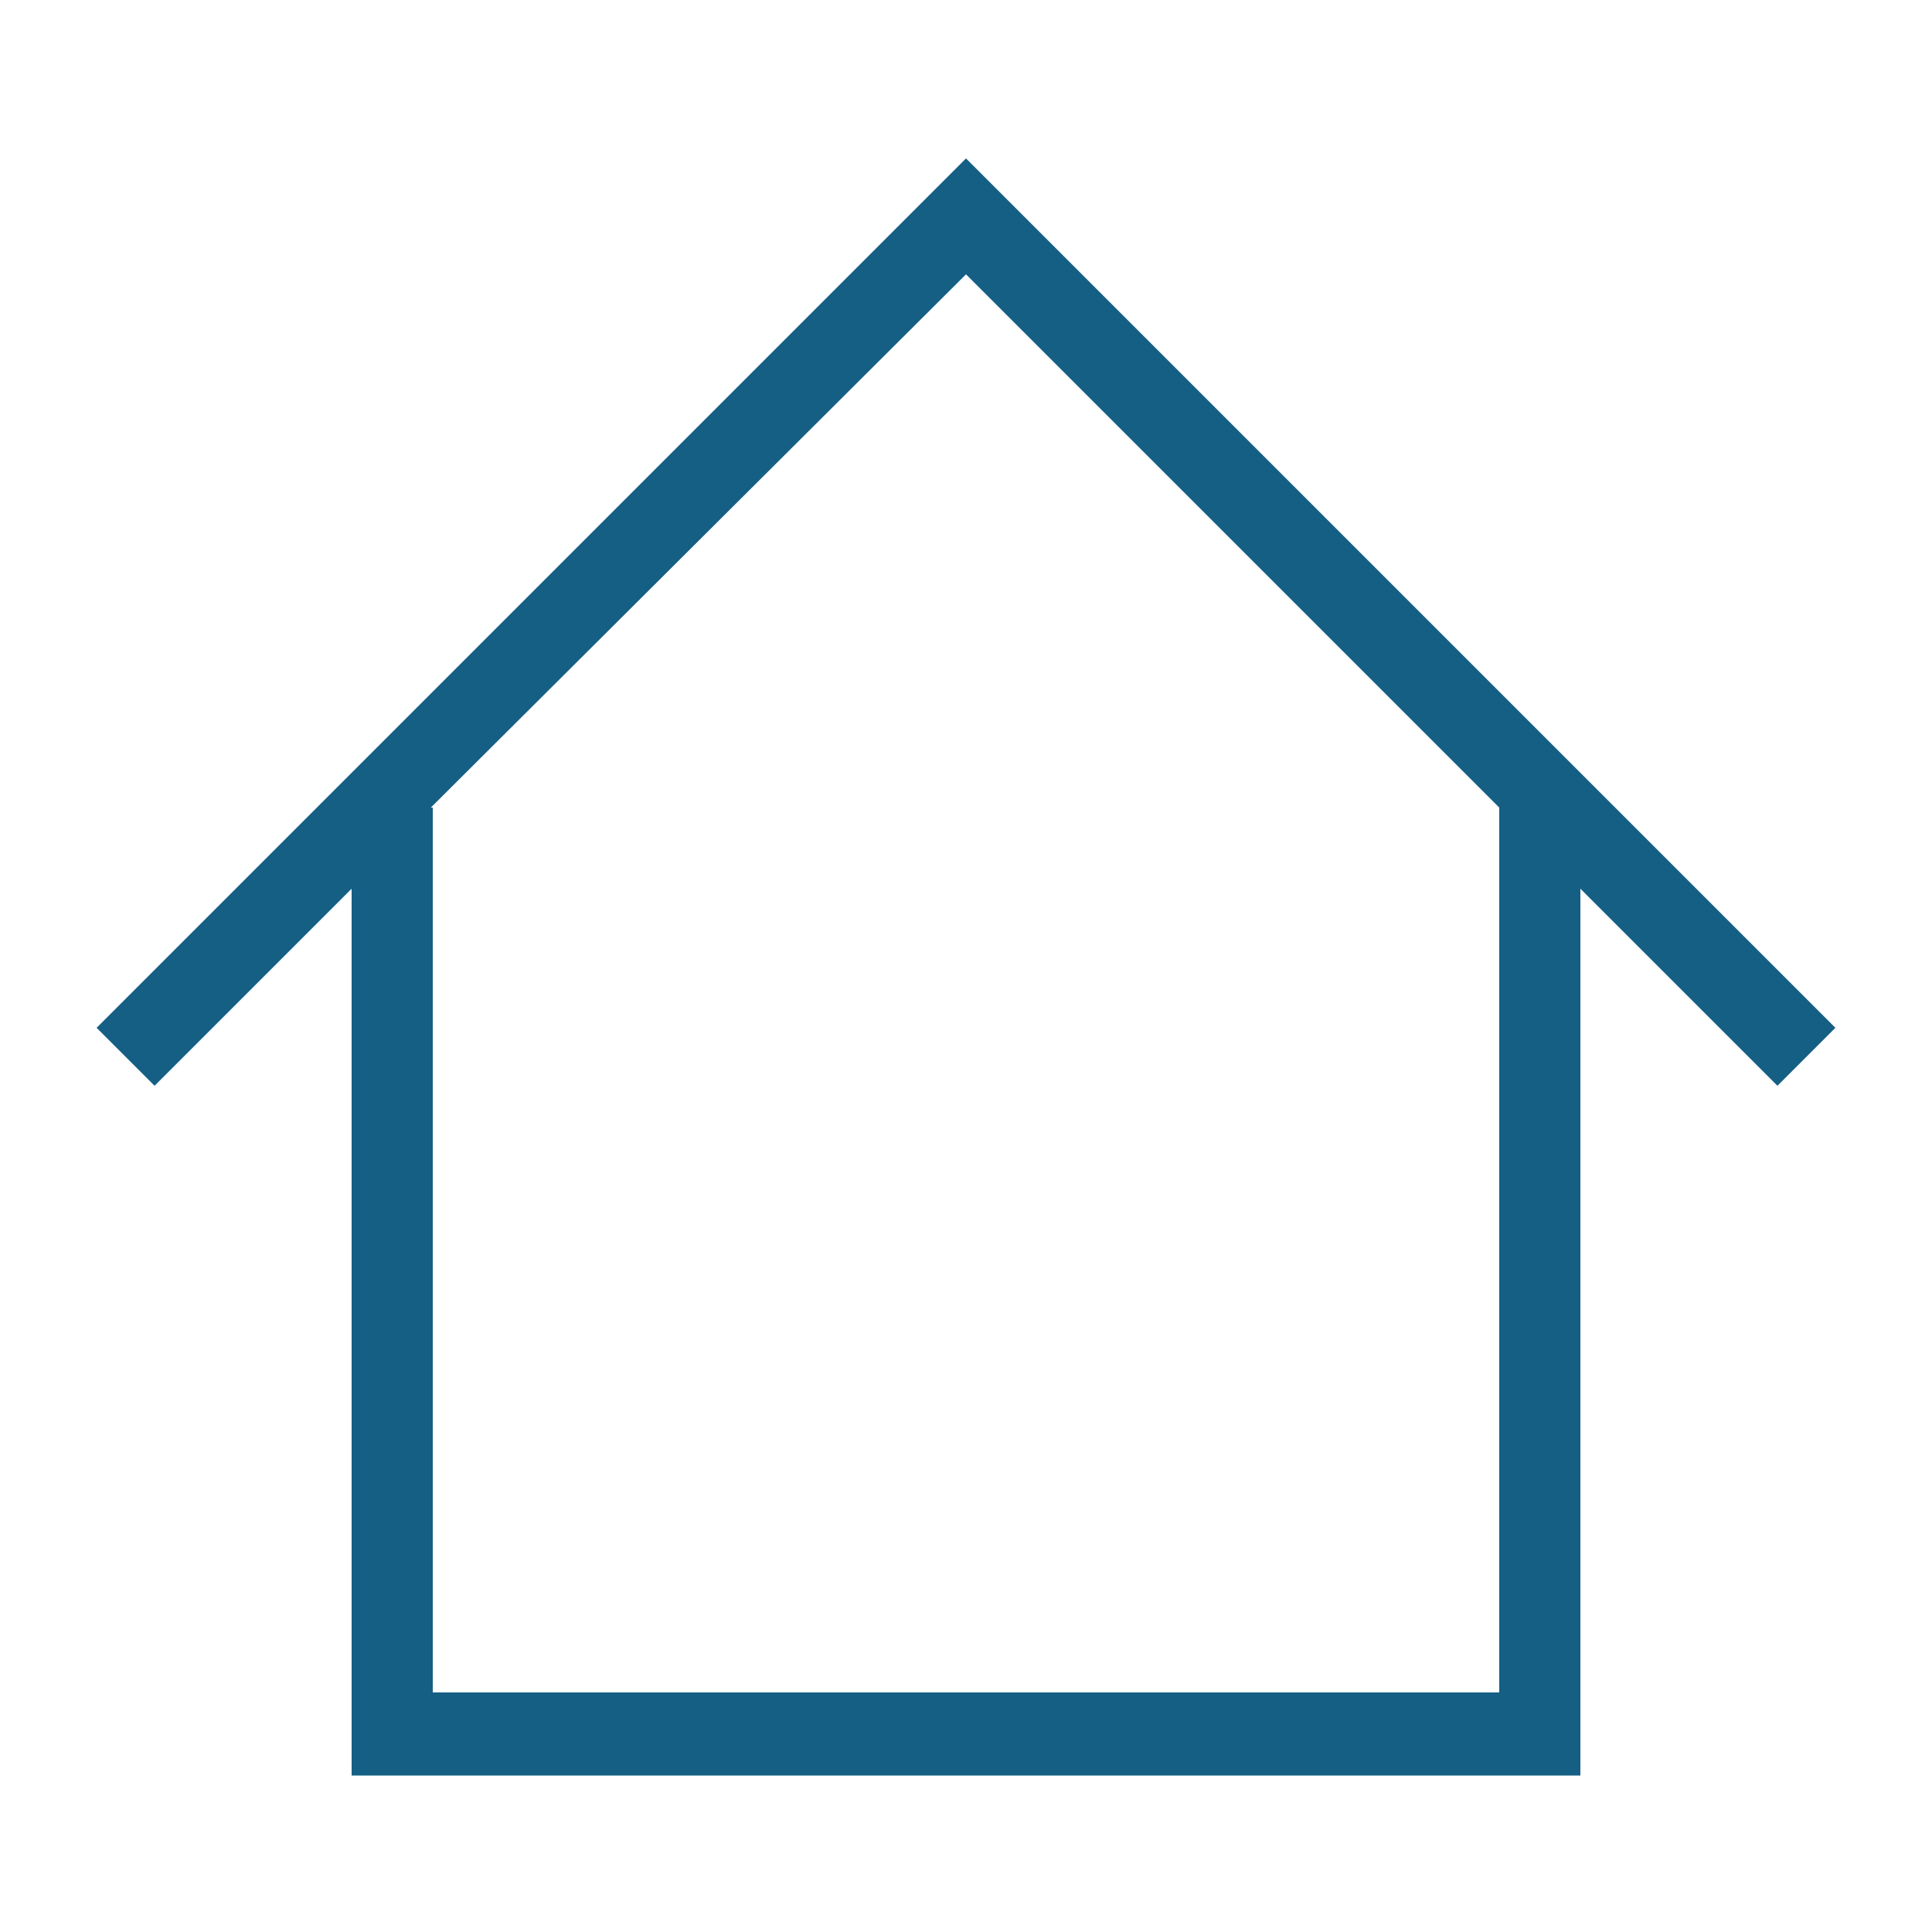 <?xml version="1.0" encoding="utf-8"?>
<!-- Generator: Adobe Illustrator 25.2.1, SVG Export Plug-In . SVG Version: 6.00 Build 0)  -->
<svg version="1.1" id="レイヤー_1" xmlns="http://www.w3.org/2000/svg" xmlns:xlink="http://www.w3.org/1999/xlink" x="0px"
	 y="0px" viewBox="0 0 100 100" style="enable-background:new 0 0 100 100;" xml:space="preserve">
<style type="text/css">
	.st0{fill:#155F84;}
</style>
<path class="st0" d="M95,53.2l-42-42l-3-3l-45,45l3,3L18.2,46v45.9h63.6V46L92,56.2L95,53.2z M77.6,41.8v45.8H22.4V41.8h-0.1
	L50,14.2L77.6,41.8L77.6,41.8z"/>
</svg>
